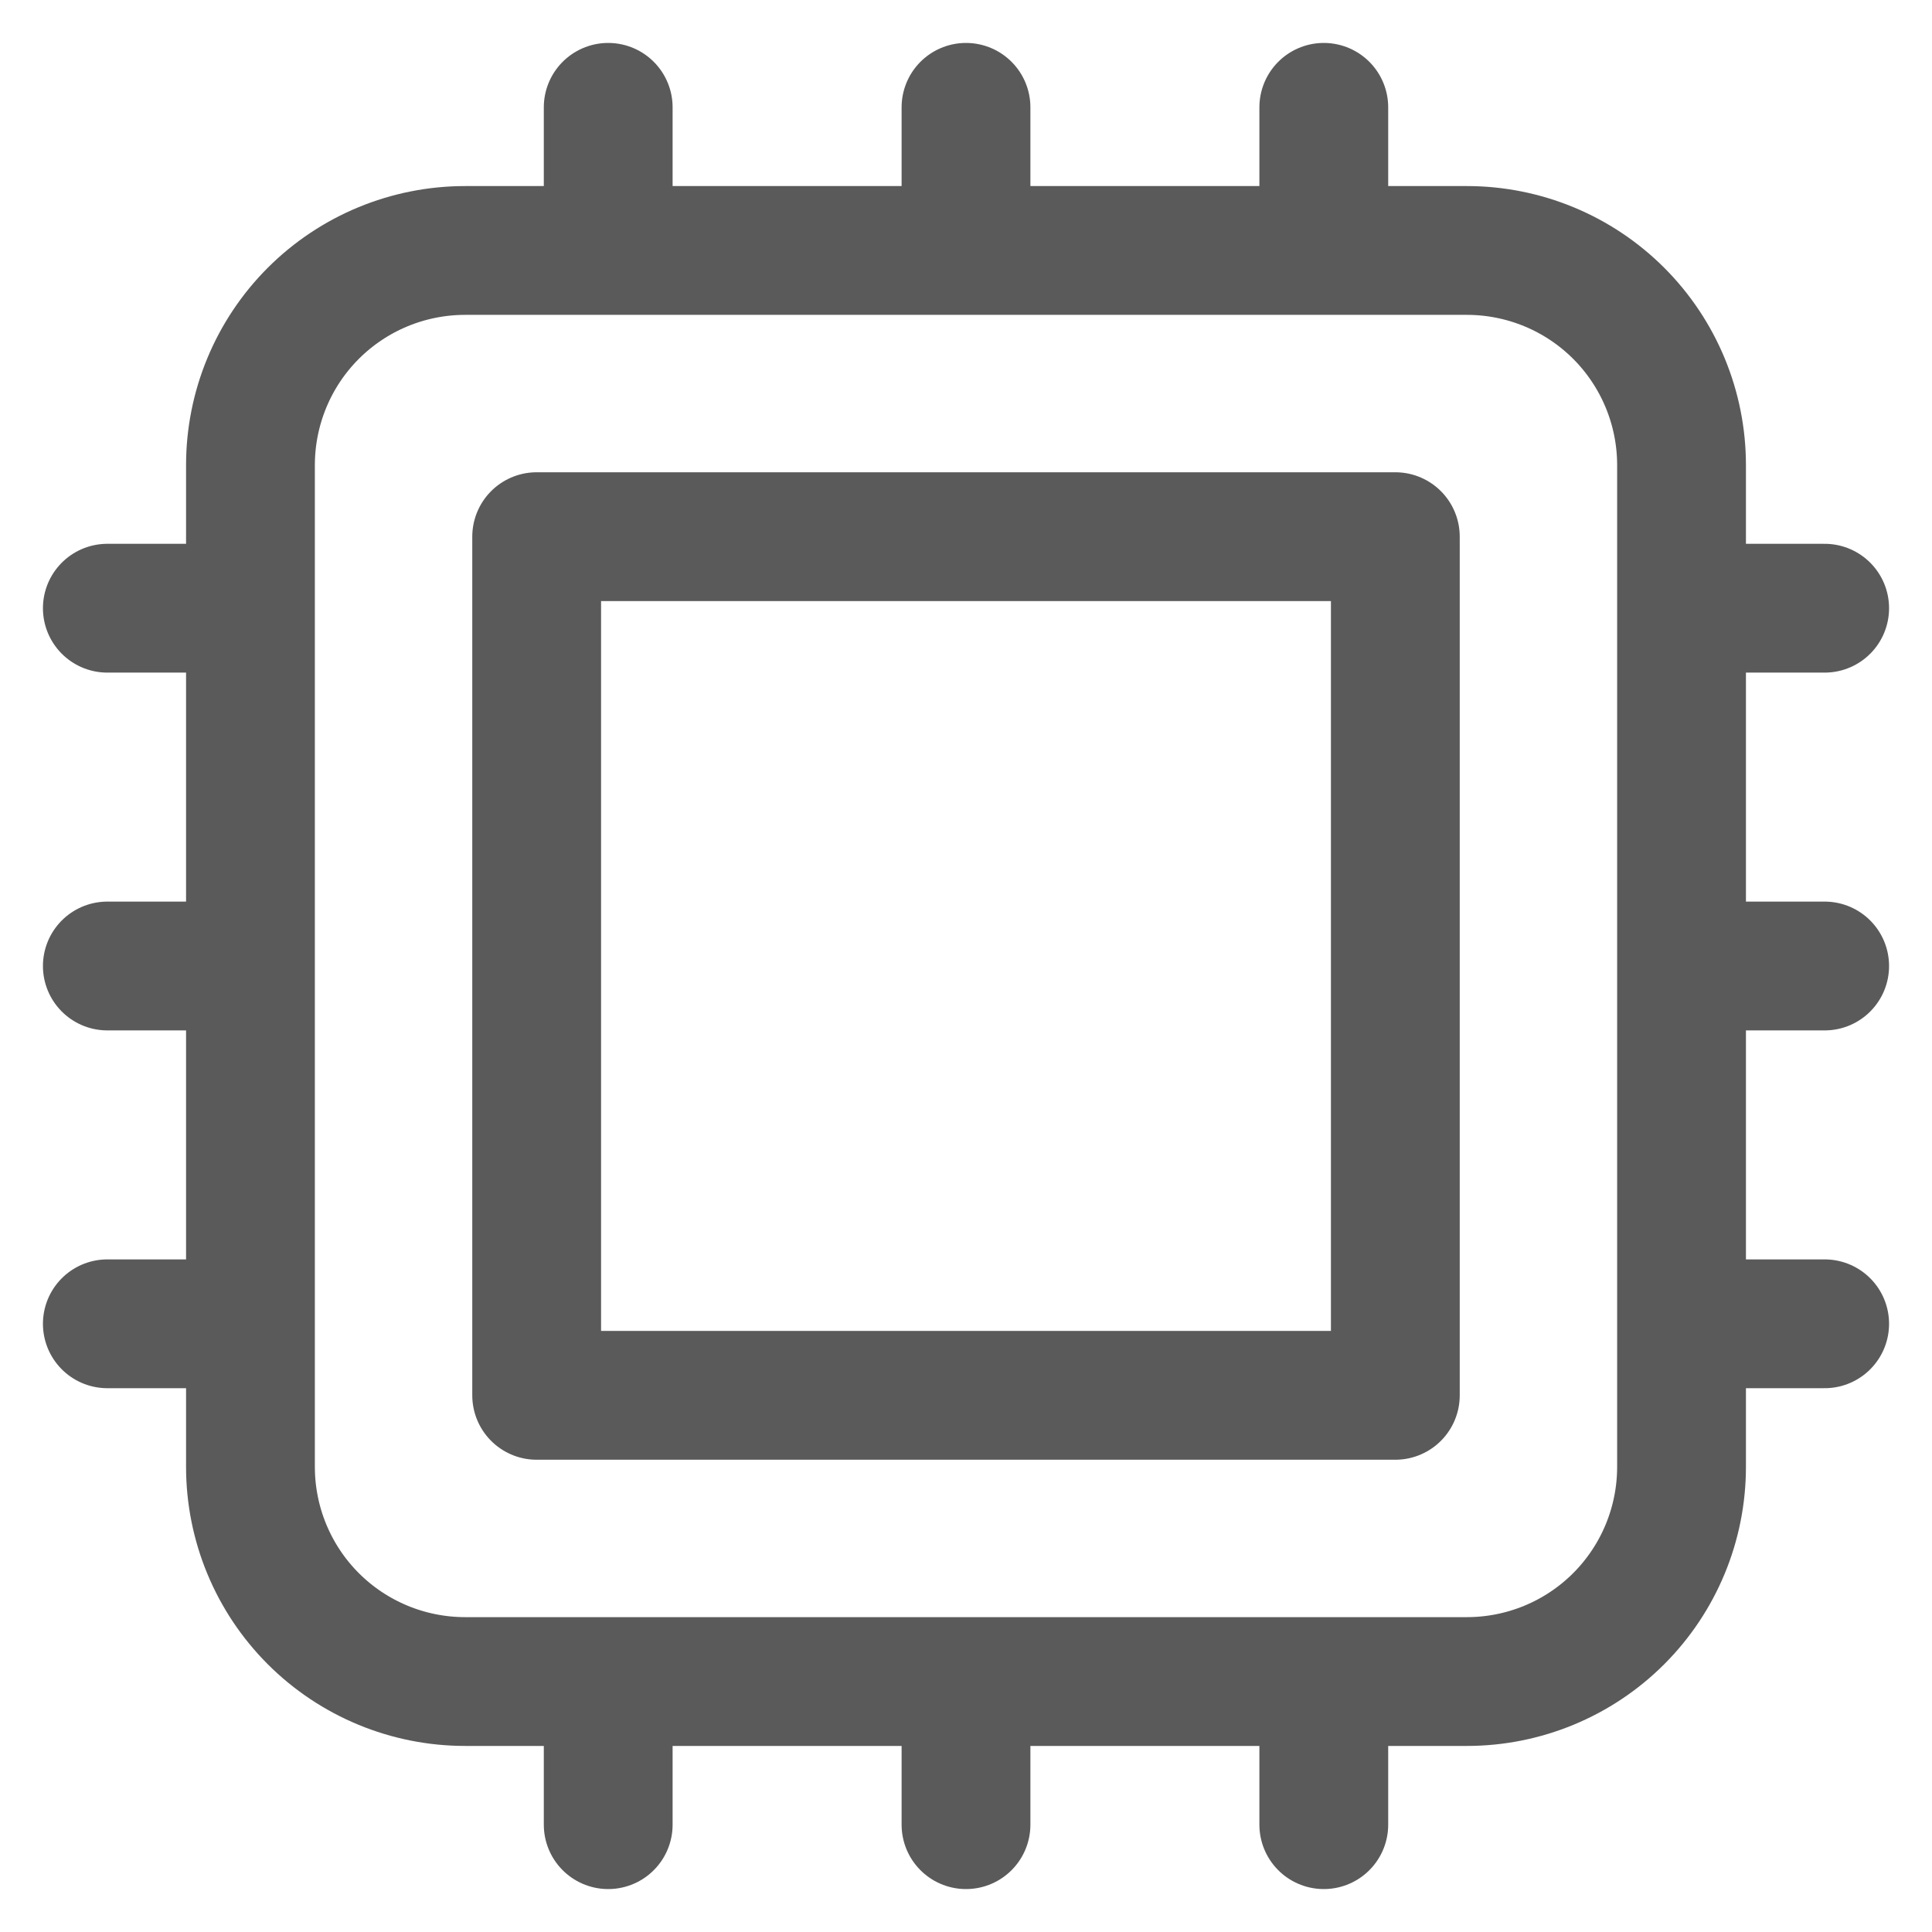 <svg width="36" height="36" viewBox="0 0 36 36" fill="none" xmlns="http://www.w3.org/2000/svg">
<path d="M11.333 2V4.667M4.667 11.333H2M34 11.333H31.333M4.667 18H2M34 18H31.333M4.667 24.667H2M34 24.667H31.333M11.333 31.333V34M18 2V4.667M18 31.333V34M24.667 2V4.667M24.667 31.333V34M8.667 31.333H27.333C28.394 31.333 29.412 30.912 30.162 30.162C30.912 29.412 31.333 28.394 31.333 27.333V8.667C31.333 7.606 30.912 6.588 30.162 5.838C29.412 5.088 28.394 4.667 27.333 4.667H8.667C7.606 4.667 6.588 5.088 5.838 5.838C5.088 6.588 4.667 7.606 4.667 8.667V27.333C4.667 28.394 5.088 29.412 5.838 30.162C6.588 30.912 7.606 31.333 8.667 31.333ZM10 10H26V26H10V10Z" stroke="#5A5A5A" stroke-width="2.4" stroke-linecap="round" stroke-linejoin="round"/>
</svg>
